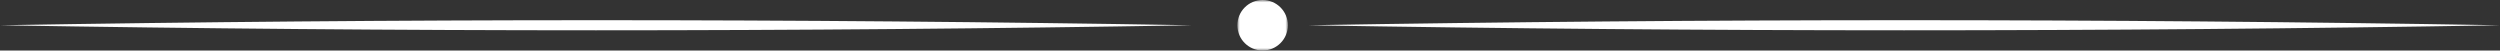 <?xml version="1.0" encoding="UTF-8"?>
<svg width="495px" height="10px" viewBox="0 0 495 10" version="1.1" xmlns="http://www.w3.org/2000/svg" xmlns:xlink="http://www.w3.org/1999/xlink">
    <rect x="0" y="0" width="495" height="10" fill="#333333" stroke="none"/>
    <title>Group 8</title>
    <defs>
        <polygon id="path-1" points="0 0 10 0 10 10 0 10"></polygon>
    </defs>
    <g id="Page-1" stroke="none" stroke-width="1" fill="none" fill-rule="evenodd">
        <g id="MacBook-Air-13&quot;" transform="translate(-430, -1151)">
            <g id="Group-8" transform="translate(430, 1151)">
                <path d="M0,5 C78.21,3.672 157.786,3.661 236,5 C157.785,6.339 78.211,6.328 0,5" id="Fill-1" fill="#FFFFFF"></path>
                <path d="M259,5 C337.21,3.672 416.786,3.661 495,5 C416.785,6.339 337.211,6.328 259,5" id="Fill-3" fill="#FFFFFF"></path>
                <g id="Group-7" transform="translate(245, 0)">
                    <mask id="mask-2" fill="white">
                        <use xlink:href="#path-1"></use>
                    </mask>
                    <g id="Clip-6"></g>
                    <path d="M10,5 C10,7.762 7.761,10 5,10 C2.239,10 0,7.762 0,5 C0,2.238 2.239,-0 5,-0 C7.761,-0 10,2.238 10,5" id="Fill-5" fill="#FFFFFF" mask="url(#mask-2)"></path>
                </g>
            </g>
        </g>
    </g>
</svg>